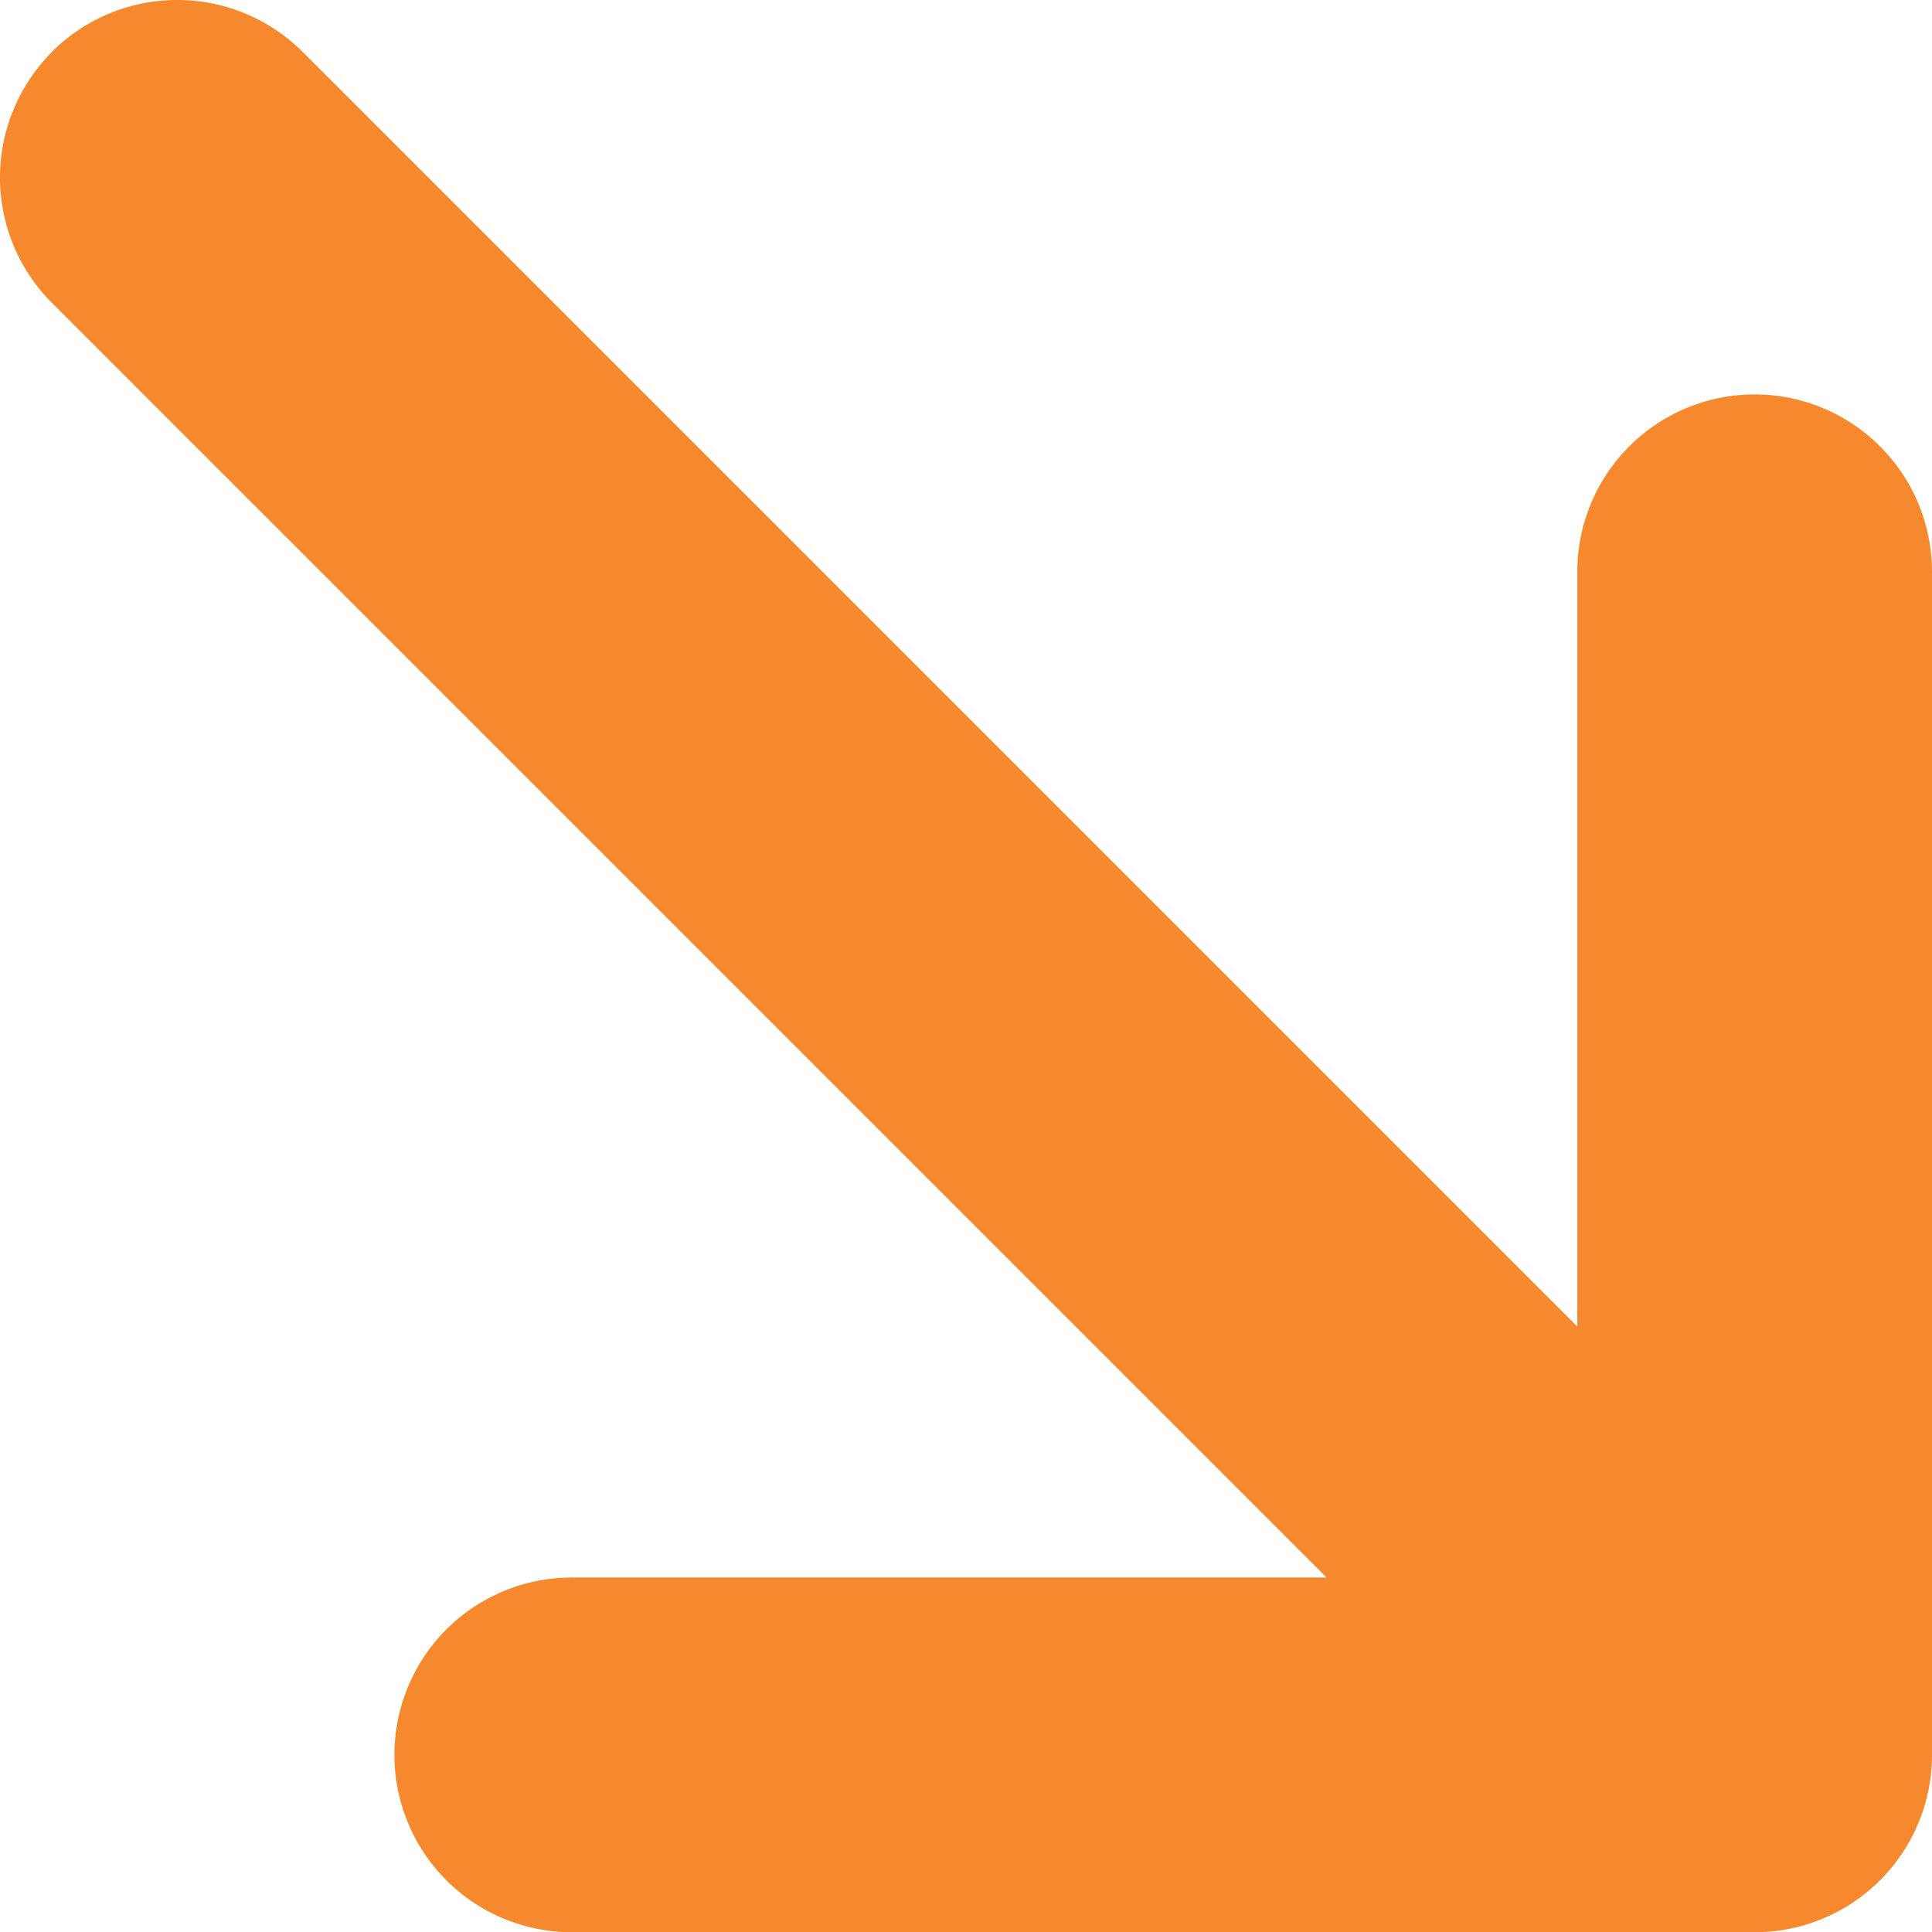 <svg xmlns="http://www.w3.org/2000/svg" width="8.9" height="8.9" viewBox="0 0 8.9 8.9">
  <path id="down-right_7242801" d="M.239.239a.817.817,0,0,1,1.155,0L7.266,6.111V2.634a.817.817,0,1,1,1.634,0v5.45a.817.817,0,0,1-.817.817H2.634a.817.817,0,0,1,0-1.634H6.111L.239,1.395a.817.817,0,0,1,0-1.155Z" fill="#f6882e"/>
</svg>
